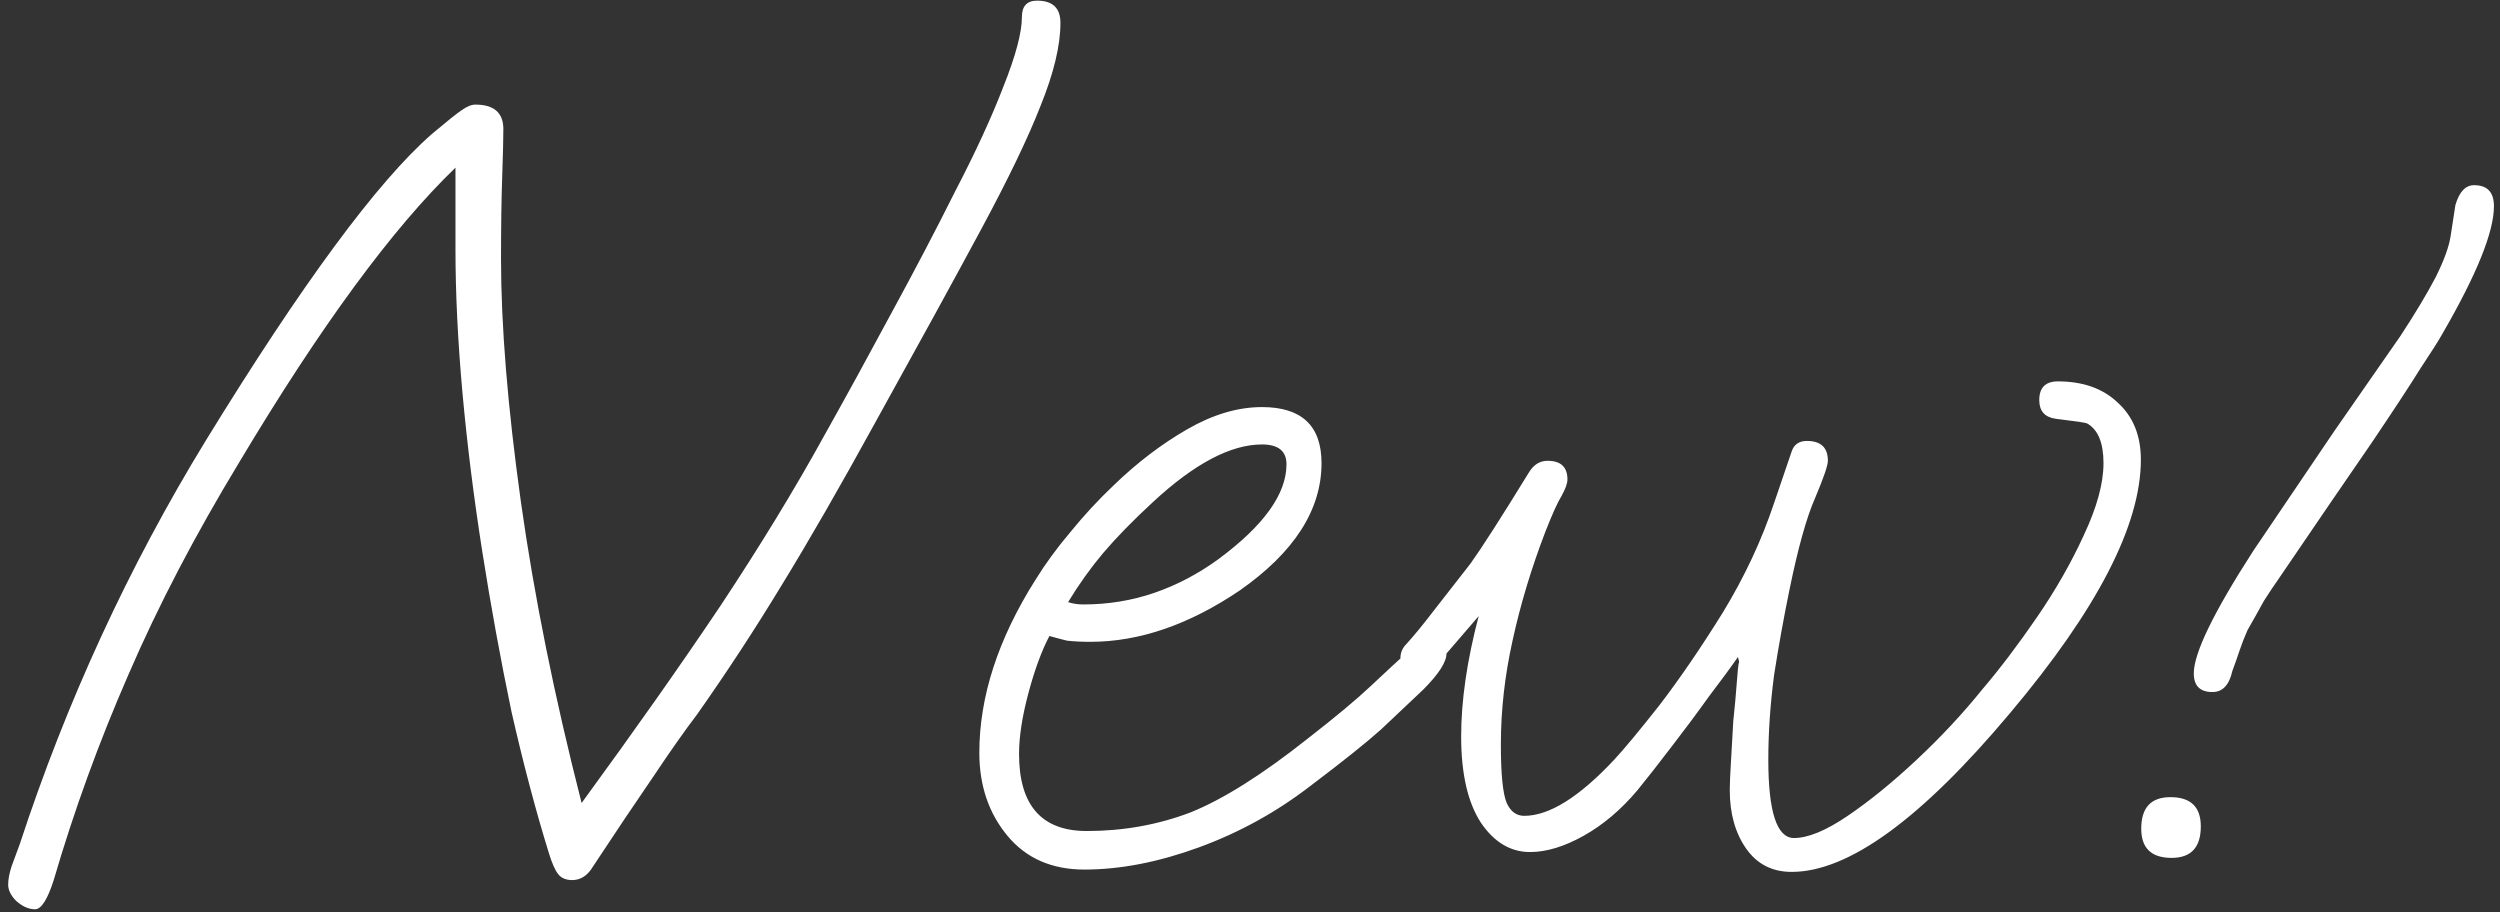 <?xml version="1.0" encoding="UTF-8"?> <svg xmlns="http://www.w3.org/2000/svg" width="274" height="100" viewBox="0 0 274 100" fill="none"><rect x="0" y="0" width="274" height="100" fill="#333333" stroke="none"/><path d="M3.84 99.656C3.157 99.656 2.475 99.357 1.792 98.76C1.195 98.163 0.896 97.565 0.896 96.968C0.896 96.371 1.024 95.688 1.28 94.92C1.536 94.237 1.835 93.427 2.176 92.488C7.296 76.872 14.08 62.152 22.528 48.328C33.109 31.091 41.387 19.869 47.36 14.664C48.981 13.299 50.048 12.445 50.56 12.104C51.157 11.677 51.669 11.464 52.096 11.464C54.144 11.464 55.168 12.36 55.168 14.152C55.168 15.176 55.125 16.925 55.04 19.4C54.955 21.875 54.912 24.861 54.912 28.36C54.912 35.699 55.637 44.573 57.088 54.984C58.539 65.309 60.757 76.317 63.744 88.008C69.547 80.072 74.624 72.861 78.976 66.376C83.328 59.805 87.125 53.576 90.368 47.688C92.757 43.421 95.189 38.984 97.664 34.376C100.224 29.683 102.571 25.203 104.704 20.936C106.923 16.669 108.672 12.872 109.952 9.544C111.317 6.131 112 3.571 112 1.864C112 0.669 112.555 0.072 113.664 0.072C115.371 0.072 116.224 0.883 116.224 2.504C116.224 4.979 115.499 8.008 114.048 11.592C112.683 15.091 110.507 19.613 107.52 25.16C104.533 30.707 100.651 37.789 95.872 46.408C92.032 53.405 88.619 59.336 85.632 64.2C82.731 68.979 79.659 73.672 76.416 78.28C75.051 80.072 73.429 82.376 71.552 85.192C69.675 87.923 67.499 91.165 65.024 94.92C64.427 95.944 63.659 96.456 62.72 96.456C62.037 96.456 61.525 96.243 61.184 95.816C60.843 95.389 60.501 94.621 60.16 93.512C58.709 88.819 57.344 83.656 56.064 78.024C54.869 72.307 53.803 66.461 52.864 60.488C51.925 54.515 51.2 48.712 50.688 43.08C50.176 37.363 49.92 32.115 49.92 27.336V18.376C43.008 25.032 35.115 35.784 26.24 50.632C21.376 58.653 17.323 66.419 14.08 73.928C10.837 81.352 8.107 88.861 5.888 96.456C5.205 98.589 4.523 99.656 3.84 99.656ZM118.855 95.304C115.271 95.304 112.455 94.067 110.407 91.592C108.359 89.117 107.335 86.088 107.335 82.504C107.335 76.36 109.383 70.045 113.479 63.56C114.588 61.768 115.868 60.019 117.319 58.312C118.77 56.52 120.348 54.813 122.055 53.192C124.615 50.717 127.303 48.669 130.119 47.048C132.935 45.427 135.666 44.616 138.311 44.616C142.663 44.616 144.839 46.664 144.839 50.76C144.839 55.88 141.852 60.531 135.879 64.712C130.332 68.467 124.871 70.344 119.495 70.344C118.556 70.344 117.703 70.301 116.935 70.216C116.252 70.045 115.612 69.875 115.015 69.704C114.162 71.325 113.394 73.416 112.711 75.976C112.028 78.536 111.687 80.755 111.687 82.632C111.687 88.264 114.162 91.08 119.111 91.08C123.122 91.08 126.919 90.397 130.503 89.032C134.087 87.581 138.354 84.893 143.303 80.968C146.375 78.579 148.679 76.659 150.215 75.208C151.751 73.757 153.415 72.221 155.207 70.6C155.719 70.259 156.188 70.088 156.615 70.088C157.042 70.088 157.468 70.216 157.895 70.472C158.322 70.728 158.535 71.112 158.535 71.624C158.535 72.563 157.682 73.885 155.975 75.592C154.524 76.957 152.988 78.408 151.367 79.944C149.746 81.395 147.186 83.443 143.687 86.088C139.932 88.989 135.836 91.251 131.399 92.872C126.962 94.493 122.78 95.304 118.855 95.304ZM118.727 66.248C121.458 66.248 124.06 65.821 126.535 64.968C129.01 64.115 131.356 62.877 133.575 61.256C138.524 57.587 140.999 54.131 140.999 50.888C140.999 49.437 140.103 48.712 138.311 48.712C134.898 48.712 130.93 50.803 126.407 54.984C124.188 57.032 122.354 58.909 120.903 60.616C119.538 62.237 118.258 64.029 117.063 65.992C117.575 66.163 118.13 66.248 118.727 66.248ZM196.367 95.56C194.234 95.56 192.57 94.707 191.375 93C190.18 91.293 189.583 89.16 189.583 86.6C189.583 85.917 189.626 84.893 189.711 83.528C189.796 82.077 189.882 80.584 189.967 79.048C190.138 77.427 190.266 76.019 190.351 74.824C190.436 73.544 190.522 72.776 190.607 72.52L190.479 72.008C189.711 73.117 188.644 74.568 187.279 76.36C185.999 78.152 184.634 79.987 183.183 81.864C181.818 83.656 180.58 85.235 179.471 86.6C177.679 88.733 175.716 90.397 173.583 91.592C171.45 92.787 169.487 93.384 167.695 93.384C165.562 93.384 163.77 92.317 162.319 90.184C160.868 87.965 160.143 84.808 160.143 80.712C160.143 76.787 160.783 72.392 162.063 67.528L158.095 72.136C157.498 72.733 156.986 73.245 156.559 73.672C156.132 74.013 155.706 74.184 155.279 74.184C154.852 74.184 154.426 74.013 153.999 73.672C153.658 73.245 153.487 72.733 153.487 72.136C153.487 71.539 153.7 71.027 154.127 70.6C154.98 69.661 155.962 68.467 157.071 67.016C158.266 65.48 159.631 63.731 161.167 61.768C162.447 59.976 164.58 56.648 167.567 51.784C168.079 50.931 168.762 50.504 169.615 50.504C171.066 50.504 171.791 51.187 171.791 52.552C171.791 52.979 171.578 53.576 171.151 54.344C170.724 55.027 170.127 56.349 169.359 58.312C167.823 62.323 166.628 66.291 165.775 70.216C164.922 74.056 164.495 77.853 164.495 81.608C164.495 84.851 164.708 86.984 165.135 88.008C165.562 88.947 166.202 89.416 167.055 89.416C169.786 89.416 173.071 87.368 176.911 83.272C178.02 82.077 179.684 80.072 181.903 77.256C184.122 74.355 186.426 70.984 188.815 67.144C191.204 63.219 193.082 59.208 194.447 55.112L196.367 49.48C196.623 48.712 197.178 48.328 198.031 48.328C199.567 48.328 200.335 49.053 200.335 50.504C200.335 51.016 199.866 52.381 198.927 54.6C197.988 56.733 197.05 60.104 196.111 64.712C195.514 67.613 194.959 70.685 194.447 73.928C194.02 77.171 193.807 80.285 193.807 83.272C193.807 88.989 194.746 91.848 196.623 91.848C198.159 91.848 200.122 91.037 202.511 89.416C204.9 87.795 207.418 85.747 210.063 83.272C212.708 80.797 215.098 78.237 217.231 75.592C219.194 73.288 221.199 70.643 223.247 67.656C225.295 64.669 227.002 61.683 228.367 58.696C229.818 55.624 230.543 52.979 230.543 50.76C230.543 48.541 229.946 47.091 228.751 46.408C228.58 46.323 227.428 46.152 225.295 45.896C224.1 45.725 223.503 45.043 223.503 43.848C223.503 42.483 224.186 41.8 225.551 41.8C228.282 41.8 230.458 42.568 232.079 44.104C233.786 45.64 234.639 47.731 234.639 50.376C234.639 57.544 229.86 66.803 220.303 78.152C210.575 89.757 202.596 95.56 196.367 95.56ZM242.488 75.848C241.123 75.848 240.44 75.165 240.44 73.8C240.44 71.581 242.616 67.101 246.968 60.36L255.8 47.304L263.096 36.808C264.717 34.333 265.997 32.2 266.936 30.408C267.875 28.531 268.429 26.995 268.6 25.8L269.112 22.472C269.539 21.021 270.221 20.296 271.16 20.296C272.611 20.296 273.336 21.064 273.336 22.6C273.336 25.416 271.459 30.067 267.704 36.552C267.277 37.32 266.467 38.6 265.272 40.392C264.163 42.184 262.371 44.915 259.896 48.584C257.421 52.168 254.008 57.16 249.656 63.56C249.229 64.157 248.717 64.925 248.12 65.864C247.608 66.803 247.011 67.869 246.328 69.064C245.987 69.832 245.688 70.6 245.432 71.368C245.176 72.136 244.92 72.861 244.664 73.544C244.323 75.08 243.597 75.848 242.488 75.848ZM238.008 94.024C235.789 94.024 234.68 92.957 234.68 90.824C234.68 88.52 235.747 87.368 237.88 87.368C240.099 87.368 241.208 88.435 241.208 90.568C241.208 92.872 240.141 94.024 238.008 94.024Z" fill="white"></path></svg> 